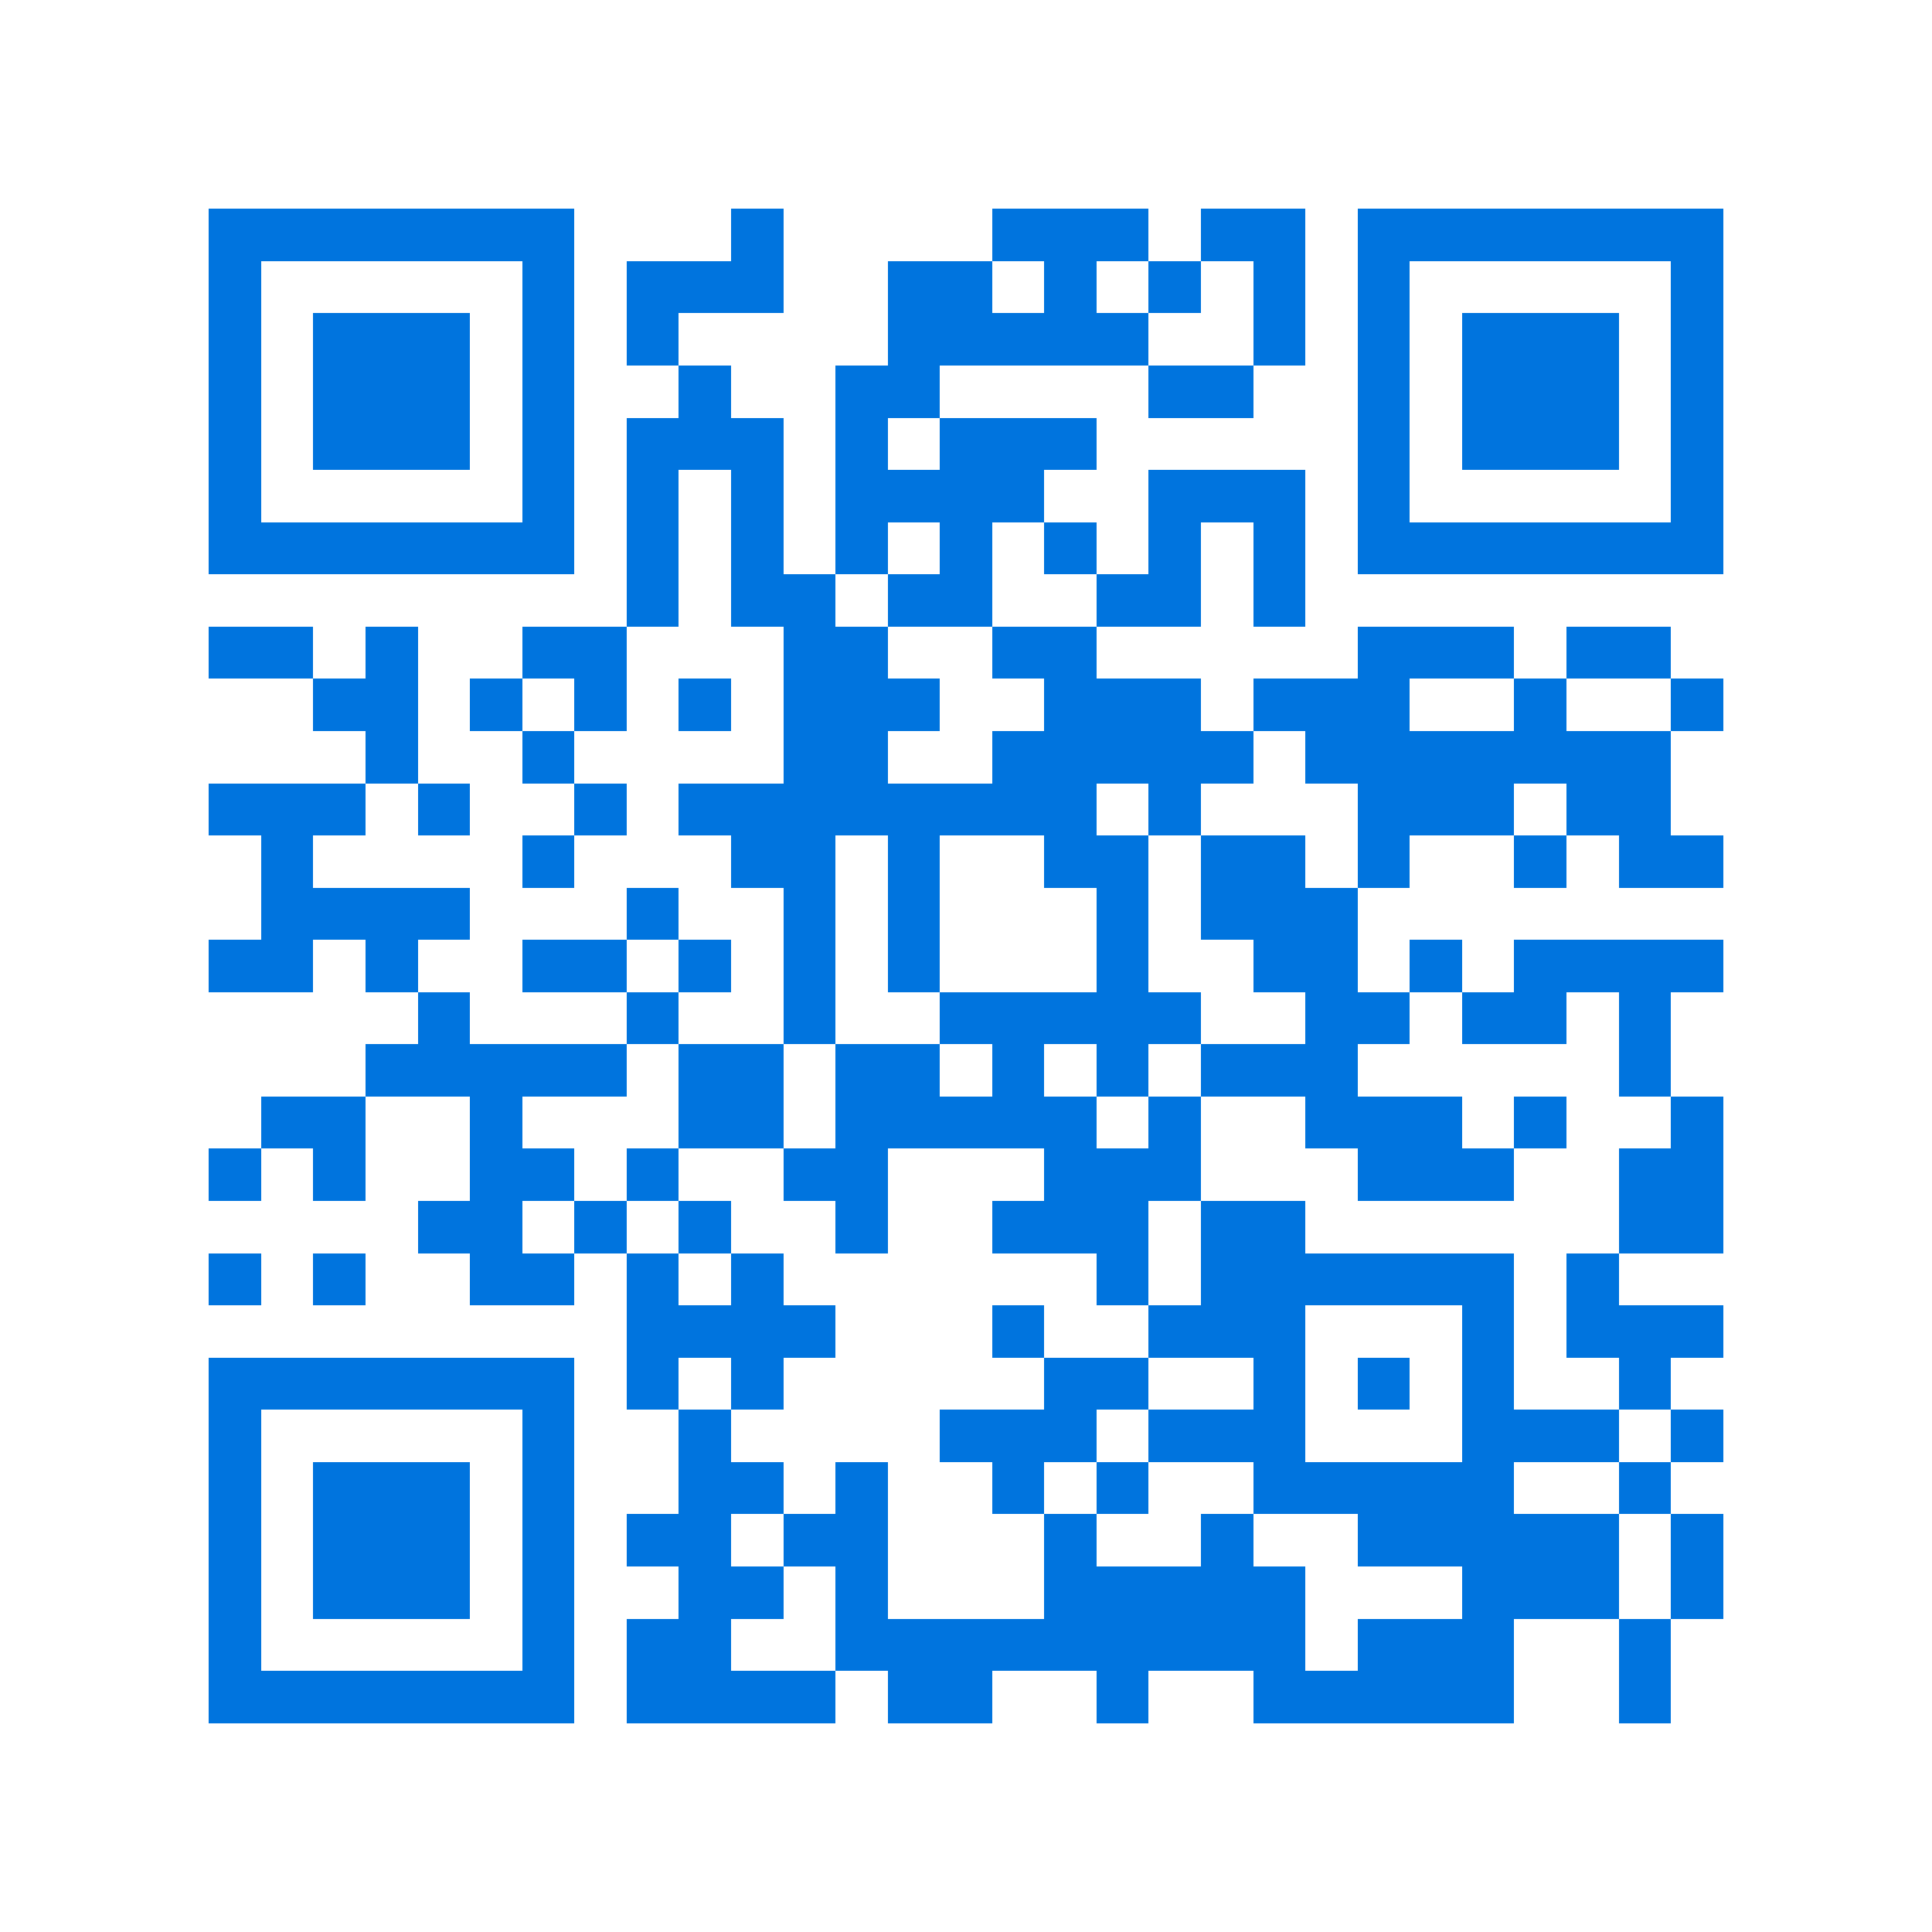 <svg xmlns="http://www.w3.org/2000/svg" viewBox="0 0 37 37" shape-rendering="crispEdges"><path fill="#ffffff" d="M0 0h37v37H0z"/><path stroke="#0074de" d="M4 4.5h7m3 0h1m4 0h3m1 0h2m1 0h7M4 5.5h1m5 0h1m1 0h3m2 0h2m1 0h1m1 0h1m1 0h1m1 0h1m5 0h1M4 6.5h1m1 0h3m1 0h1m1 0h1m4 0h5m2 0h1m1 0h1m1 0h3m1 0h1M4 7.5h1m1 0h3m1 0h1m2 0h1m2 0h2m4 0h2m2 0h1m1 0h3m1 0h1M4 8.5h1m1 0h3m1 0h1m1 0h3m1 0h1m1 0h3m5 0h1m1 0h3m1 0h1M4 9.5h1m5 0h1m1 0h1m1 0h1m1 0h4m2 0h3m1 0h1m5 0h1M4 10.5h7m1 0h1m1 0h1m1 0h1m1 0h1m1 0h1m1 0h1m1 0h1m1 0h7M12 11.5h1m1 0h2m1 0h2m2 0h2m1 0h1M4 12.5h2m1 0h1m2 0h2m3 0h2m2 0h2m5 0h3m1 0h2M6 13.5h2m1 0h1m1 0h1m1 0h1m1 0h3m2 0h3m1 0h3m2 0h1m2 0h1M7 14.5h1m2 0h1m4 0h2m2 0h5m1 0h7M4 15.5h3m1 0h1m2 0h1m1 0h8m1 0h1m3 0h3m1 0h2M5 16.5h1m4 0h1m3 0h2m1 0h1m2 0h2m1 0h2m1 0h1m2 0h1m1 0h2M5 17.5h4m3 0h1m2 0h1m1 0h1m3 0h1m1 0h3M4 18.5h2m1 0h1m2 0h2m1 0h1m1 0h1m1 0h1m3 0h1m2 0h2m1 0h1m1 0h4M8 19.5h1m3 0h1m2 0h1m2 0h5m2 0h2m1 0h2m1 0h1M7 20.5h5m1 0h2m1 0h2m1 0h1m1 0h1m1 0h3m5 0h1M5 21.5h2m2 0h1m3 0h2m1 0h5m1 0h1m2 0h3m1 0h1m2 0h1M4 22.5h1m1 0h1m2 0h2m1 0h1m2 0h2m3 0h3m3 0h3m2 0h2M8 23.5h2m1 0h1m1 0h1m2 0h1m2 0h3m1 0h2m6 0h2M4 24.5h1m1 0h1m2 0h2m1 0h1m1 0h1m6 0h1m1 0h6m1 0h1M12 25.5h4m3 0h1m2 0h3m3 0h1m1 0h3M4 26.5h7m1 0h1m1 0h1m5 0h2m2 0h1m1 0h1m1 0h1m2 0h1M4 27.5h1m5 0h1m2 0h1m4 0h3m1 0h3m3 0h3m1 0h1M4 28.5h1m1 0h3m1 0h1m2 0h2m1 0h1m2 0h1m1 0h1m2 0h5m2 0h1M4 29.5h1m1 0h3m1 0h1m1 0h2m1 0h2m3 0h1m2 0h1m2 0h5m1 0h1M4 30.5h1m1 0h3m1 0h1m2 0h2m1 0h1m3 0h5m3 0h3m1 0h1M4 31.5h1m5 0h1m1 0h2m2 0h9m1 0h3m2 0h1M4 32.5h7m1 0h4m1 0h2m2 0h1m2 0h5m2 0h1"/></svg>
